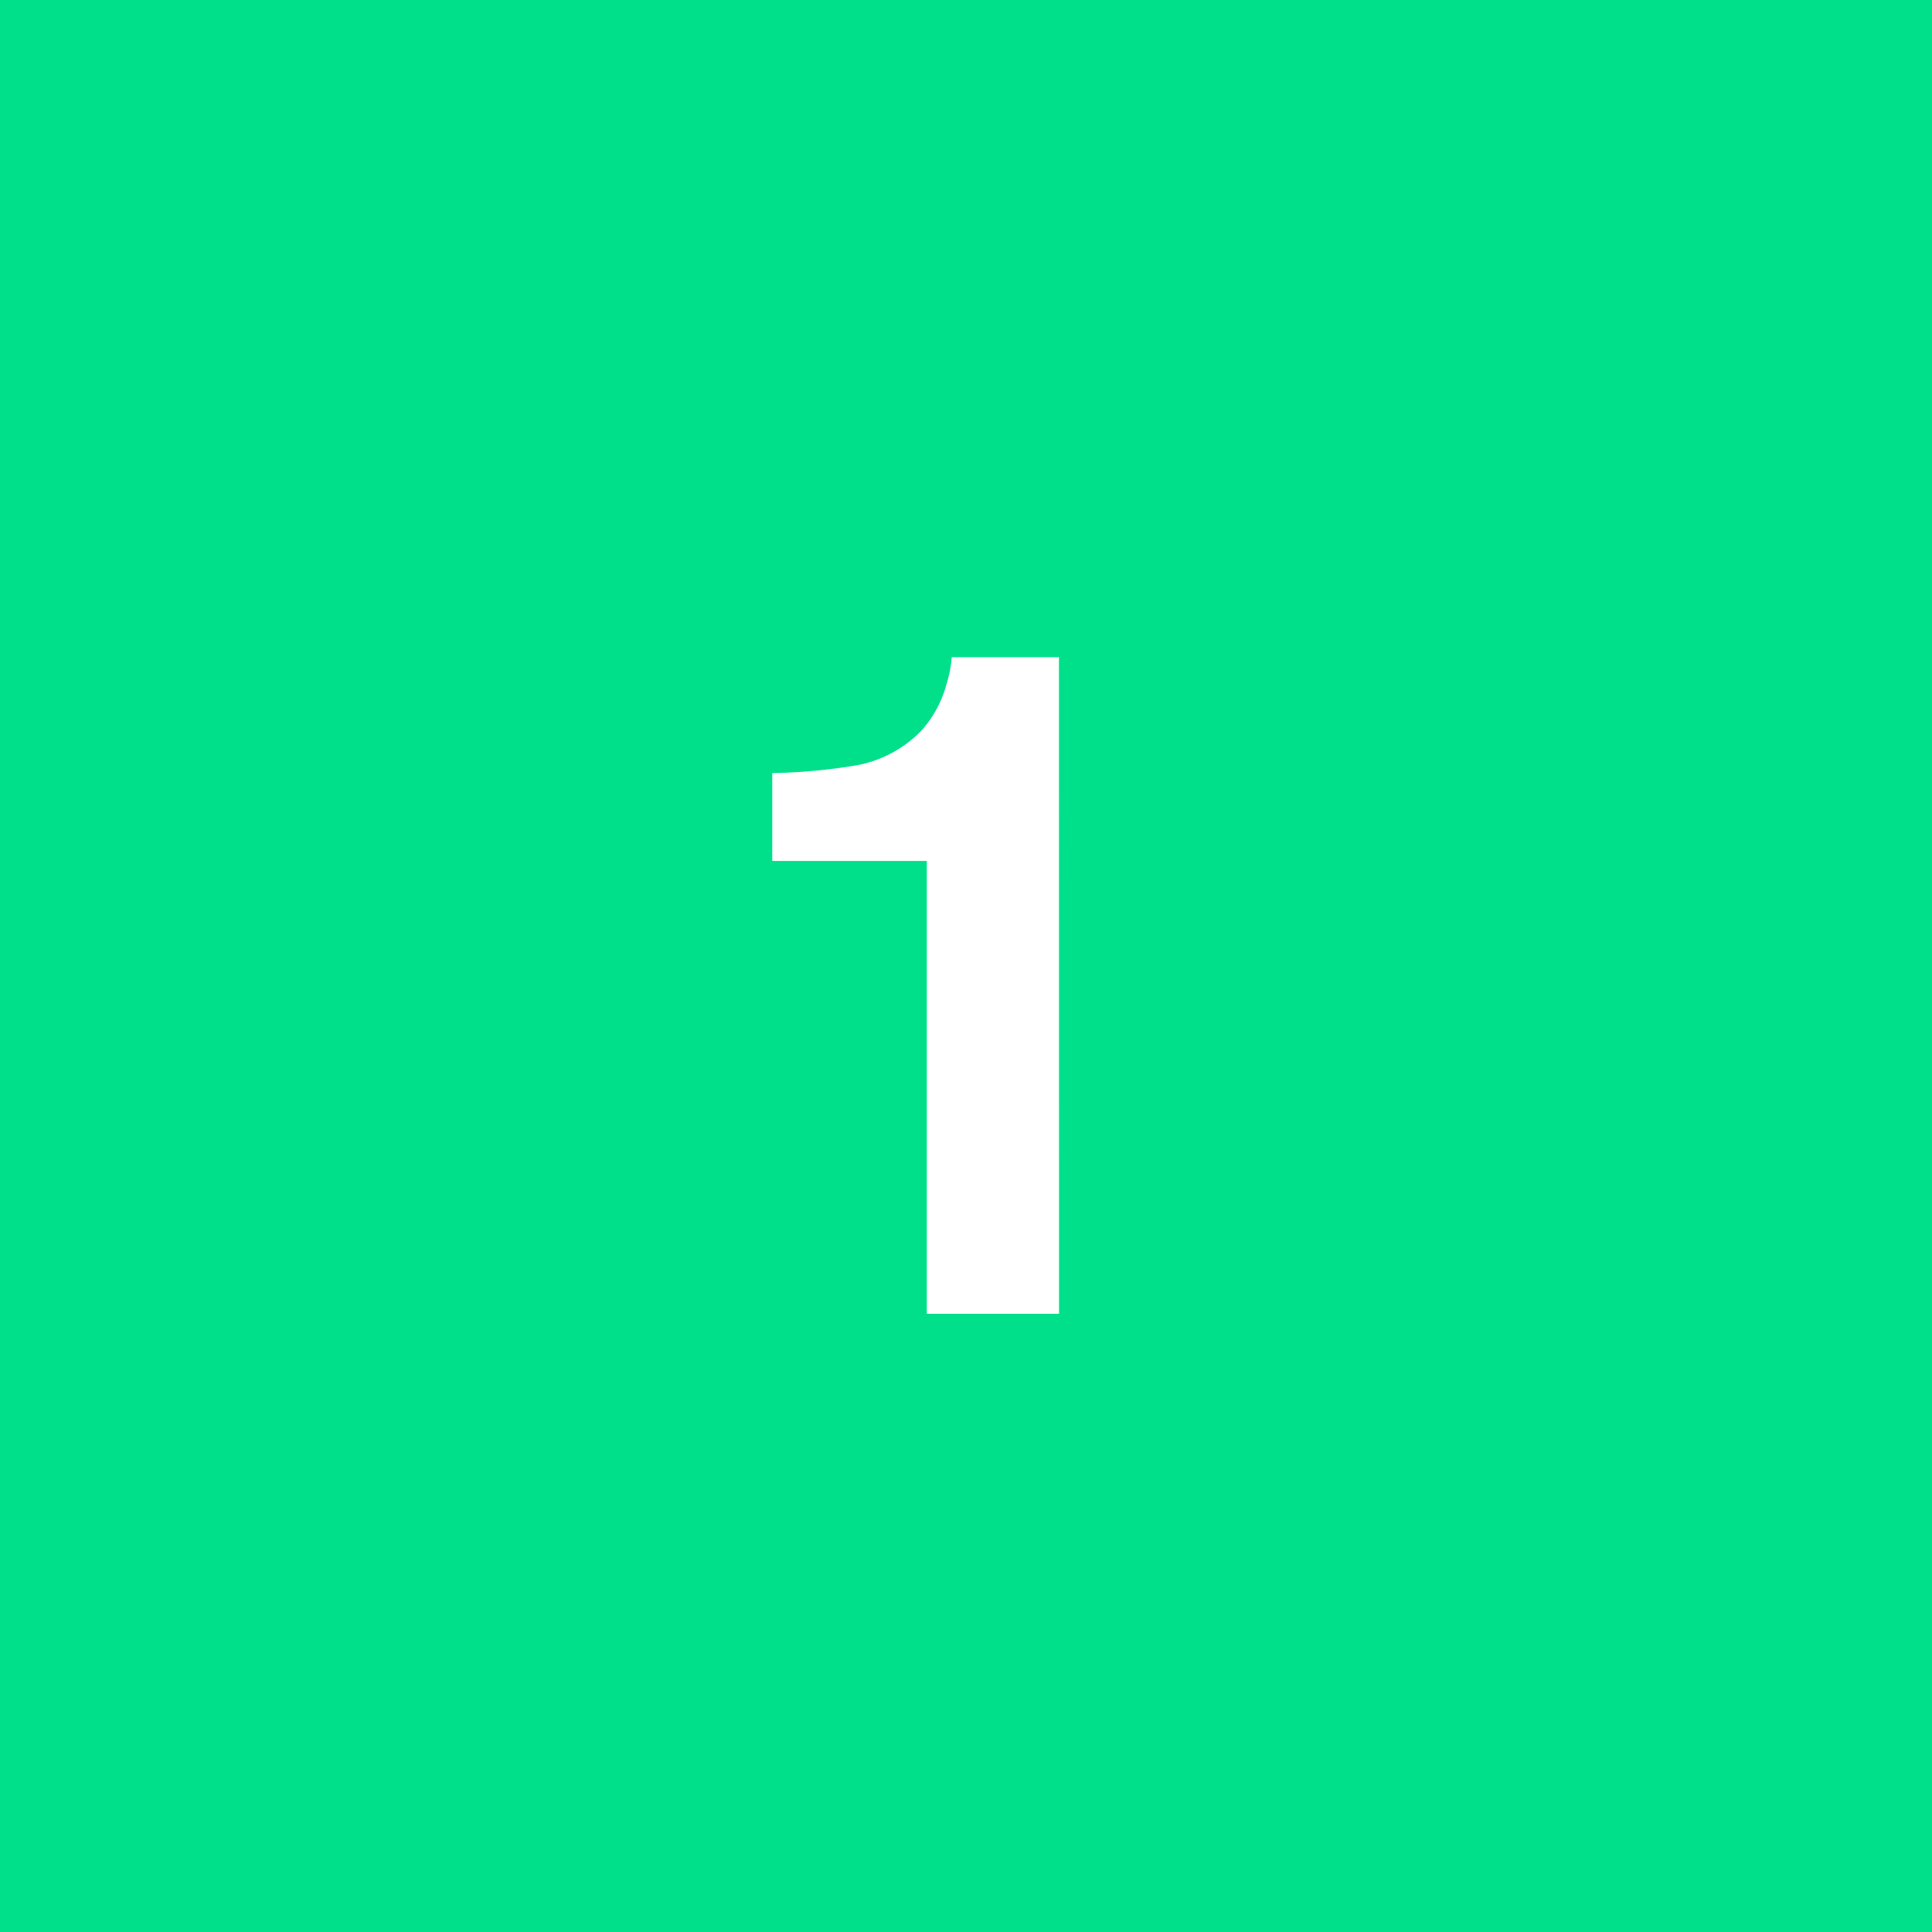 <svg xmlns="http://www.w3.org/2000/svg" width="50" height="50" viewBox="0 0 50 50"><g transform="translate(-3824 -7104)"><rect width="50" height="50" transform="translate(3824 7104)" fill="#00e08a"/><path d="M27.408,18H23.986V6.281h-4V4.008A14.8,14.8,0,0,0,22.205,3.8a3.124,3.124,0,0,0,1.641-.891A2.932,2.932,0,0,0,24.5,1.688a2.8,2.8,0,0,0,.129-.68h2.777Z" transform="translate(3824 7120)" fill="#fff"/></g></svg>